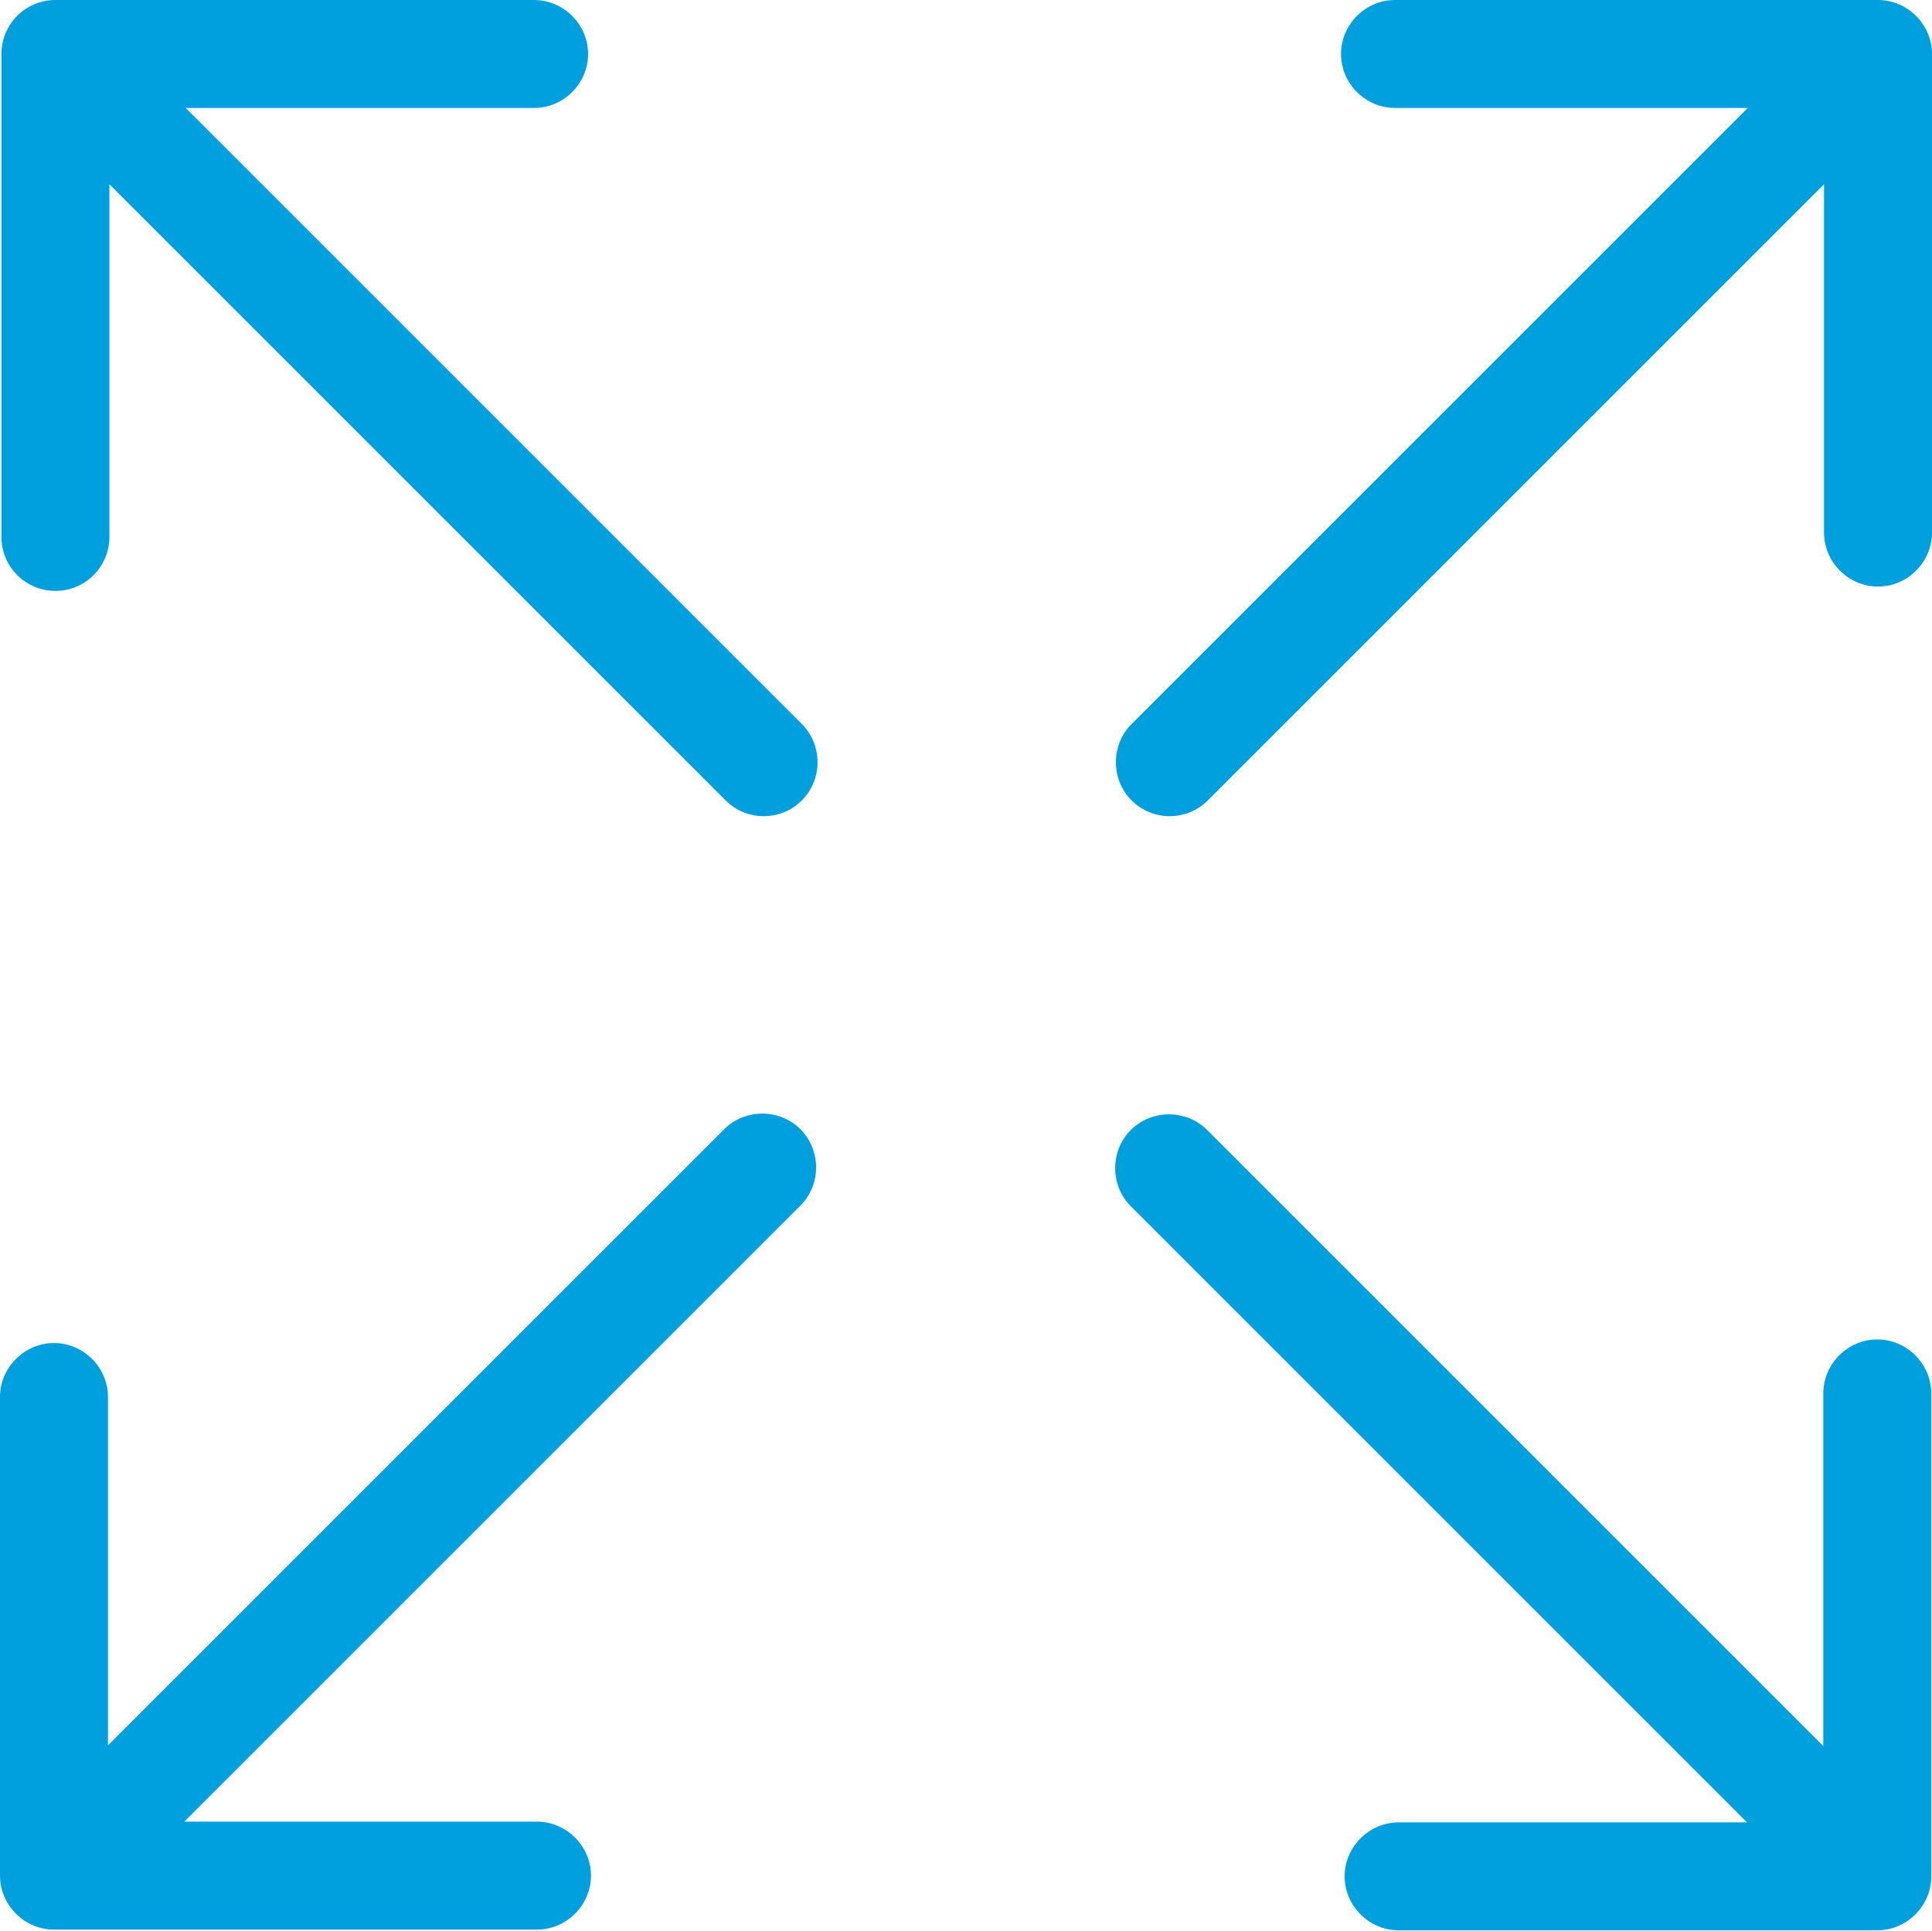 <?xml version="1.0" encoding="UTF-8"?> <svg xmlns="http://www.w3.org/2000/svg" id="Capa_2" viewBox="0 0 26.84 26.83"><defs><style>.cls-1{fill:#00a0df;stroke-width:0px;}</style></defs><g id="Capa_1-2"><path class="cls-1" d="m26.08,18.61c-.41,0-.75.34-.75.75v4.9l-8.56-8.56c-.29-.29-.77-.29-1.06,0-.29.29-.29.77,0,1.06l8.56,8.56h-4.84c-.41,0-.75.34-.75.75s.34.75.75.75h6.65c.41,0,.75-.34.75-.75v-6.71c0-.41-.34-.75-.75-.75Z"></path><path class="cls-1" d="m2.58,1.5h4.84c.41,0,.75-.34.75-.75s-.34-.75-.75-.75H.77C.35,0,.02.34.02.75v6.71c0,.41.33.75.75.75s.75-.34.75-.75V2.56l8.56,8.56c.15.15.34.22.53.22s.38-.07.53-.22c.29-.29.29-.77,0-1.06L2.58,1.5Z"></path><path class="cls-1" d="m26.09,0h-6.71c-.41,0-.75.34-.75.75s.34.75.75.75h4.9l-8.56,8.56c-.29.29-.29.77,0,1.06.15.15.34.22.53.22s.38-.07.53-.22L25.34,2.56v4.84c0,.41.34.75.75.75s.75-.34.75-.75V.75c0-.41-.34-.75-.75-.75Z"></path><path class="cls-1" d="m10.06,15.69L1.5,24.25v-4.84c0-.41-.34-.75-.75-.75s-.75.34-.75.75v6.65c0,.41.34.75.75.75h6.71c.41,0,.75-.34.75-.75s-.34-.75-.75-.75H2.56l8.56-8.56c.29-.29.29-.77,0-1.06-.29-.29-.77-.29-1.06,0Z"></path></g></svg> 
